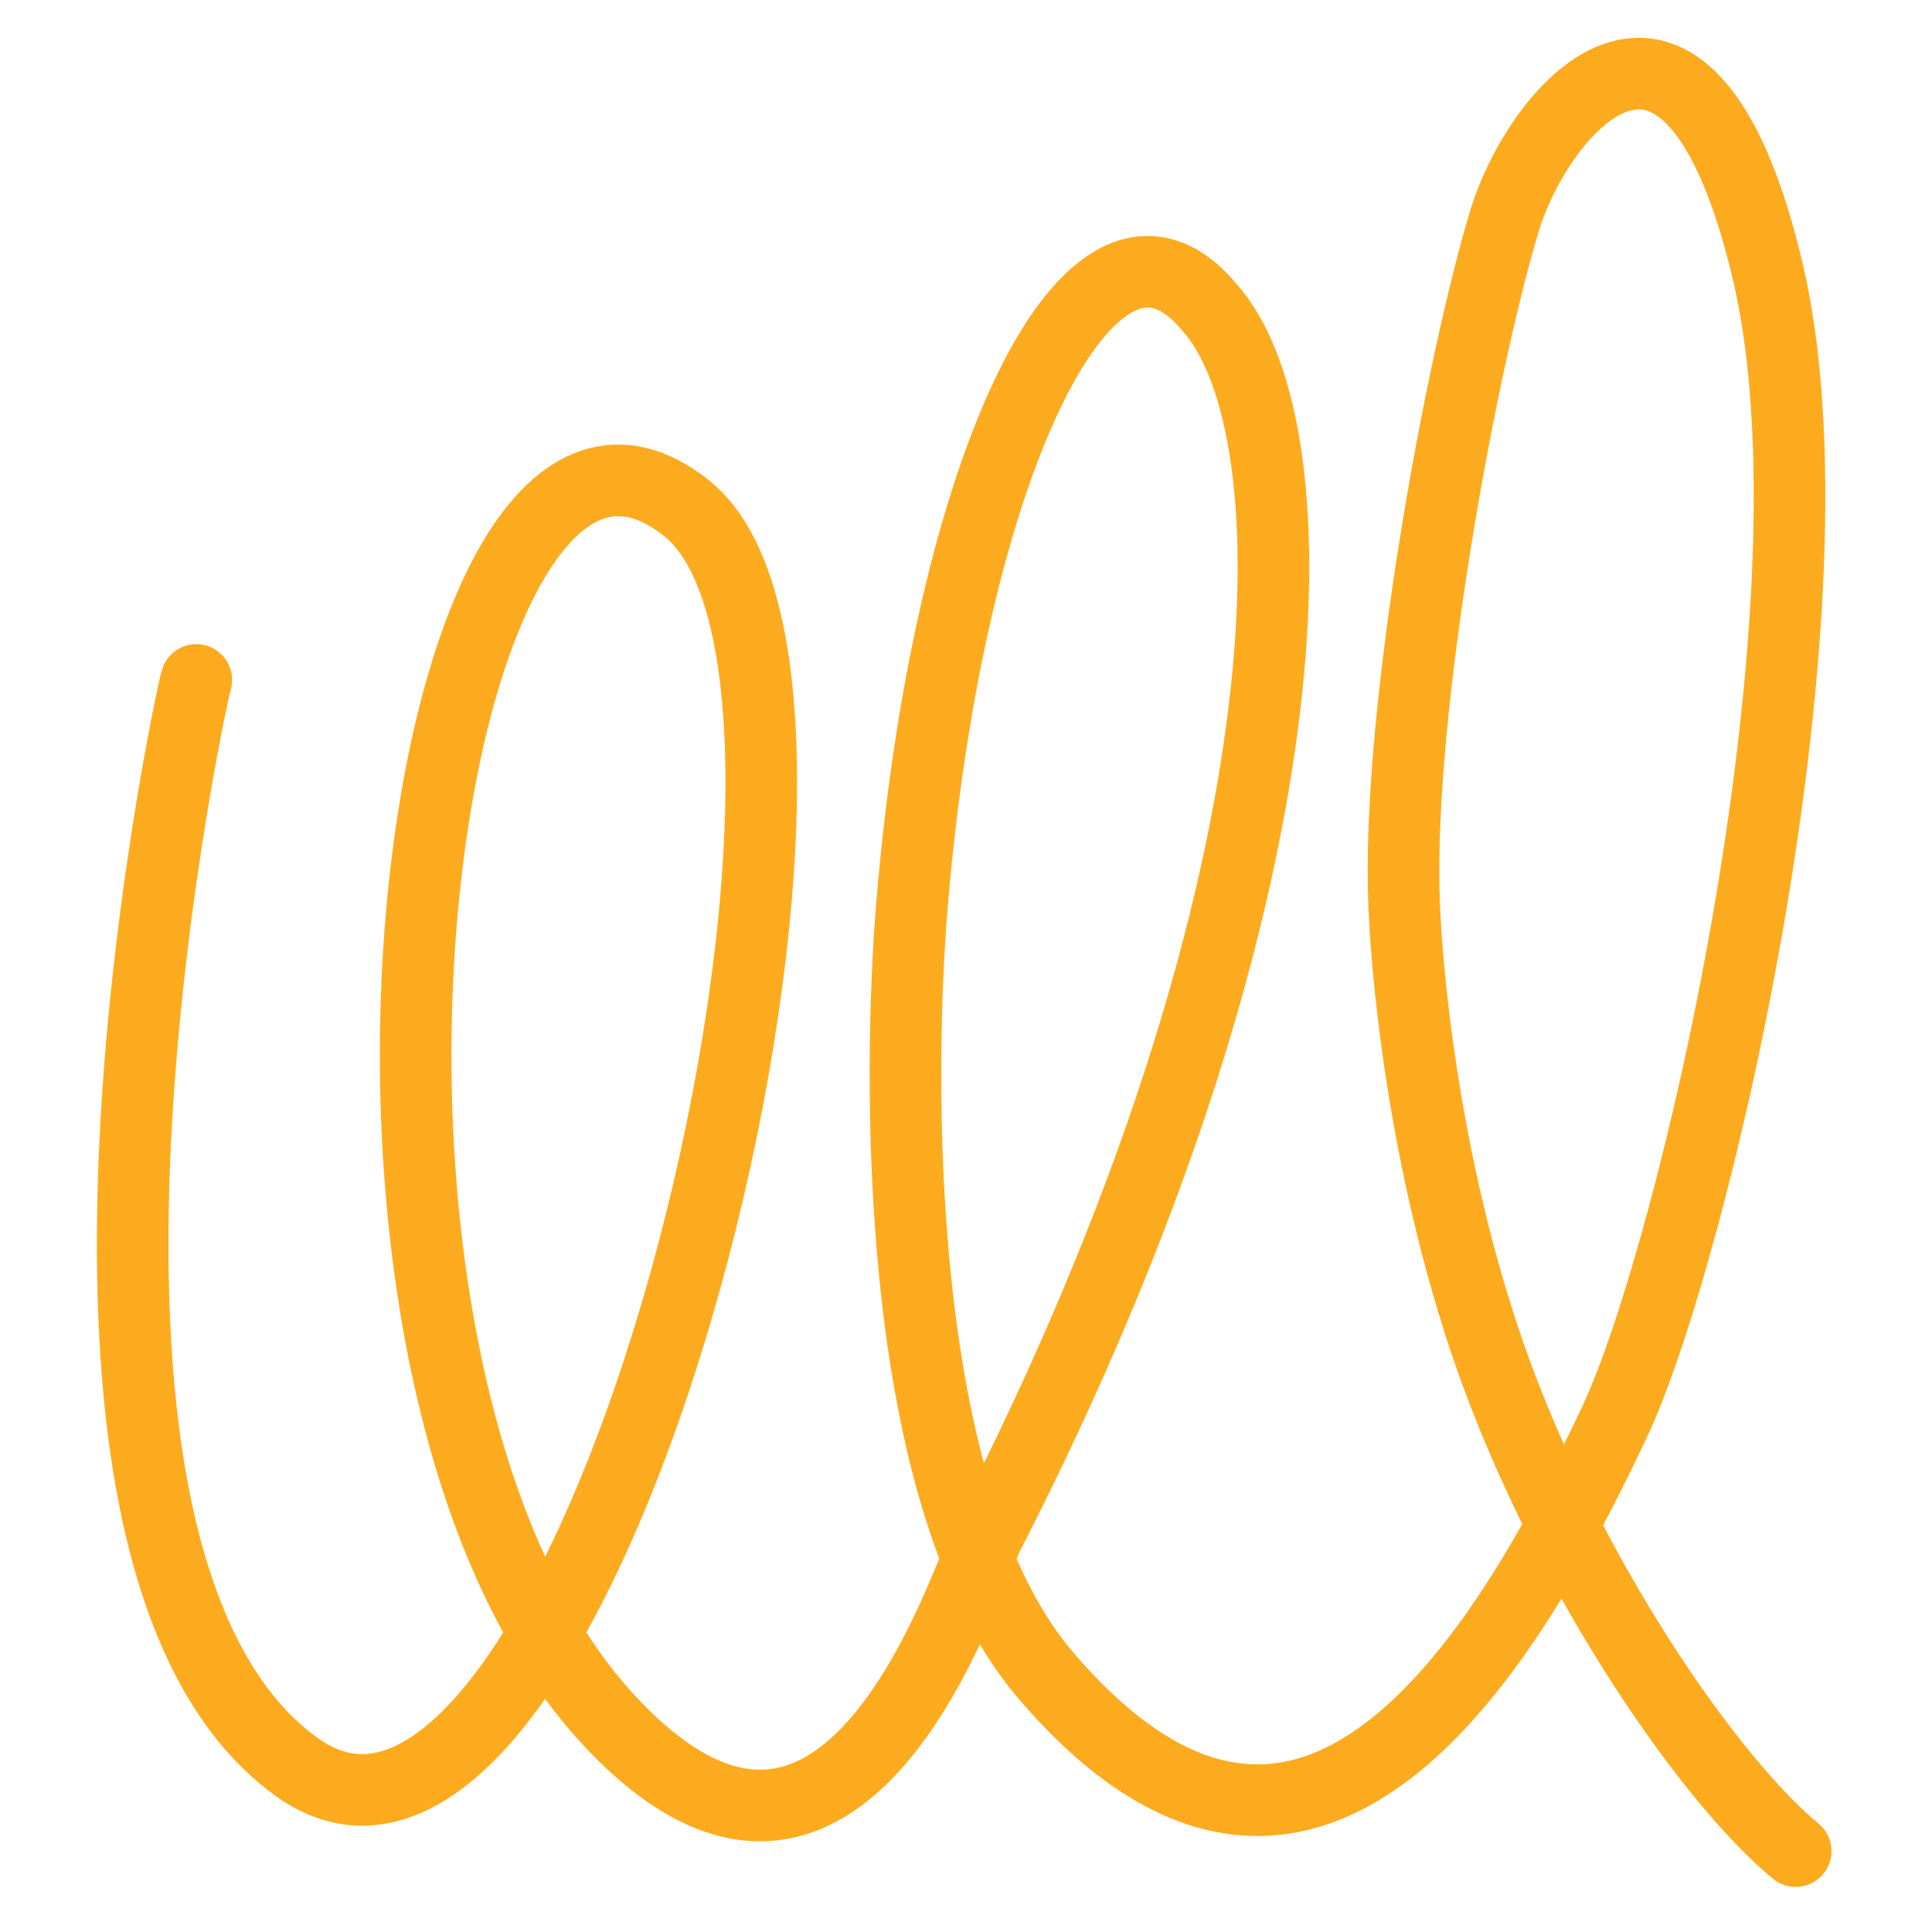 <svg width="32" height="32" viewBox="0 0 32 32" fill="none" xmlns="http://www.w3.org/2000/svg">
<g clip-path="url(#clip0_83_222)">
<path d="M3.251 11.267C3.298 10.934 -0.034 25.708 4.915 29.267C9.739 32.736 15.078 11.362 11.368 8.414C6.943 4.898 4.575 22.614 10.112 28.52C14.021 32.691 15.976 26.18 16.361 25.43C21.755 14.913 21.848 7.119 20.029 5.086C18.072 2.739 15.703 7.75 15.104 15.003C14.887 17.638 14.752 24.739 17.312 27.739C21.628 32.797 24.883 27.527 26.753 23.528C28.058 20.739 30.593 9.954 29.267 4.441C27.941 -1.073 25.497 1.758 24.919 3.66C24.213 5.988 23.137 11.736 23.255 14.935C23.312 16.465 23.686 19.889 24.886 23.018C26.195 26.434 28.389 29.547 29.742 30.66" stroke="#FDAB1E" stroke-width="1.186" stroke-linecap="round"/>
</g>
<defs>
<clipPath id="clip0_83_222">
<rect width="32" height="32" fill="white"/>
</clipPath>
</defs>
</svg>
